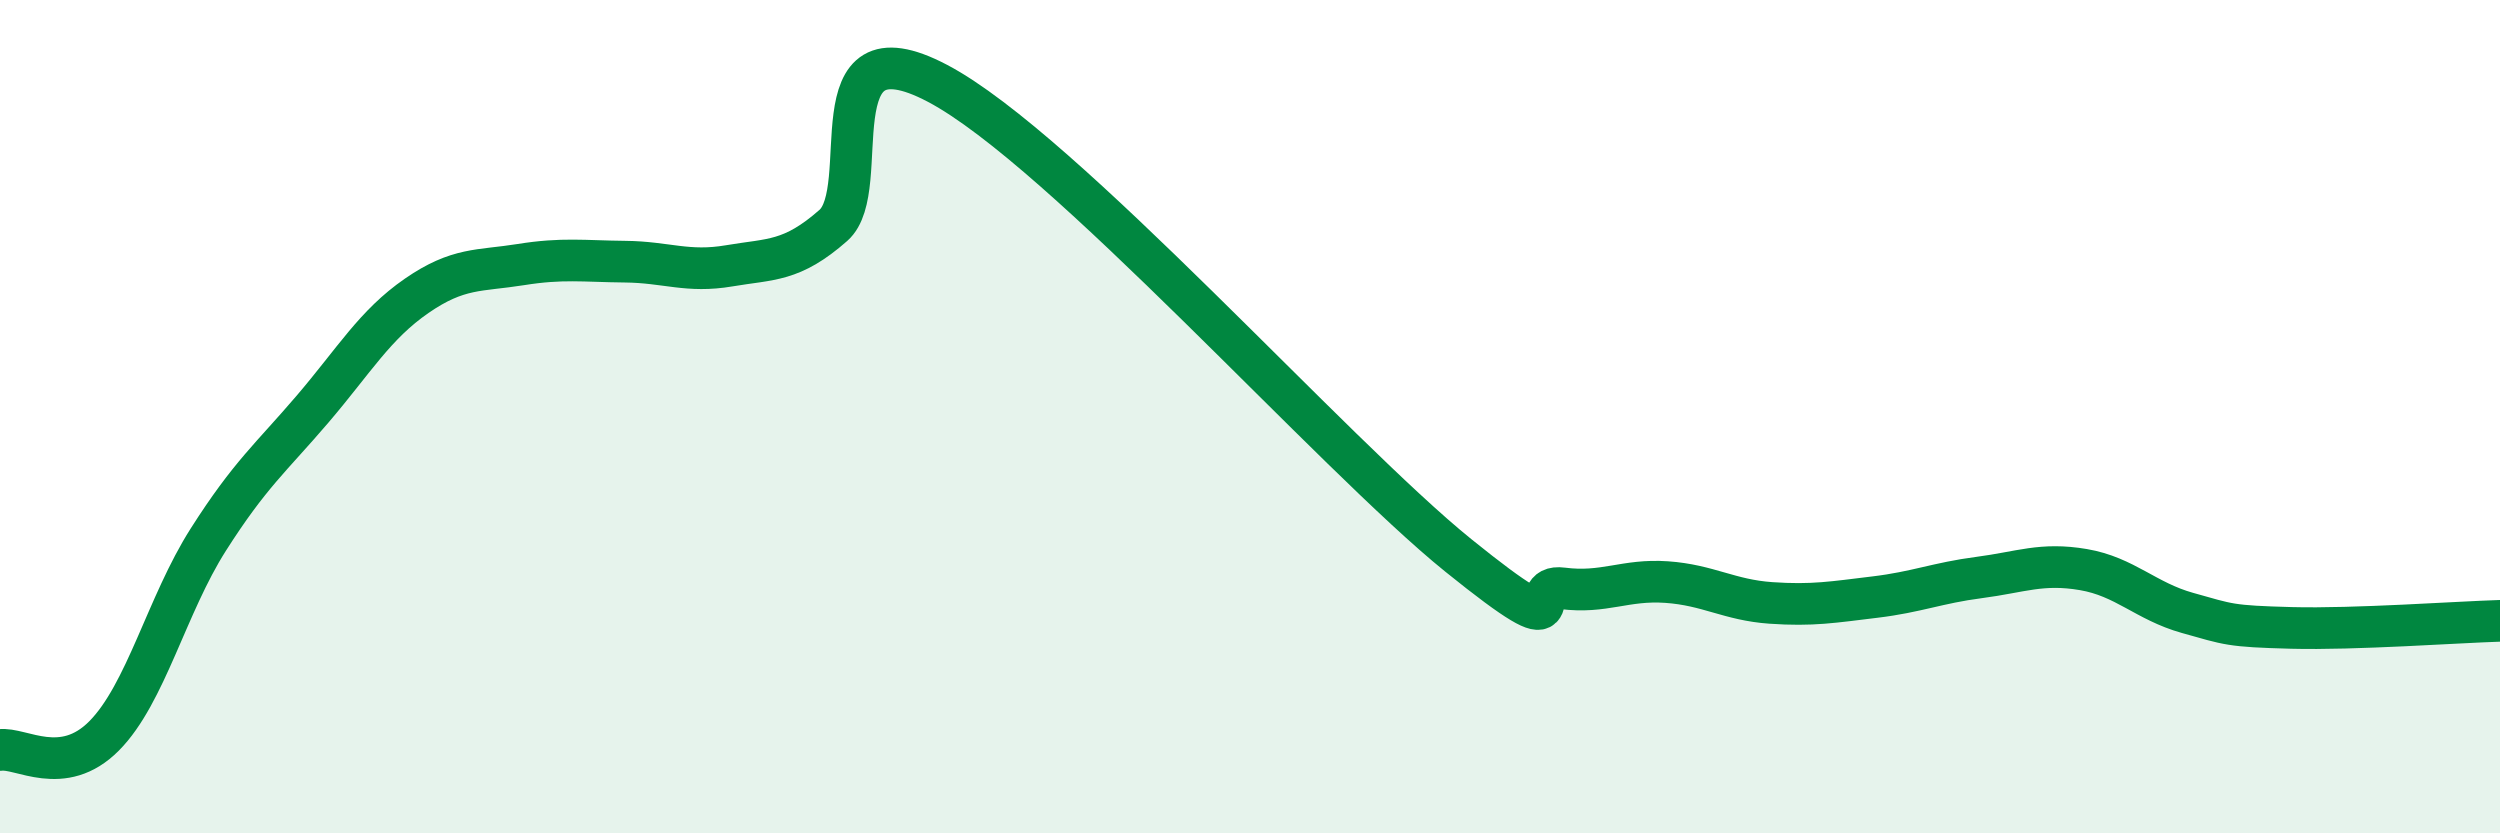 
    <svg width="60" height="20" viewBox="0 0 60 20" xmlns="http://www.w3.org/2000/svg">
      <path
        d="M 0,18 C 0.5,17.93 1.5,18.67 2.5,17.66 C 3.5,16.65 4,14.52 5,12.95 C 6,11.38 6.5,10.99 7.5,9.82 C 8.5,8.65 9,7.79 10,7.1 C 11,6.41 11.5,6.51 12.5,6.35 C 13.5,6.19 14,6.27 15,6.28 C 16,6.29 16.5,6.55 17.5,6.38 C 18.5,6.21 19,6.29 20,5.41 C 21,4.53 19.5,0.42 22.5,2 C 25.5,3.58 32,10.91 35,13.33 C 38,15.75 36.5,13.99 37.5,14.12 C 38.5,14.25 39,13.9 40,13.97 C 41,14.04 41.5,14.4 42.5,14.47 C 43.5,14.54 44,14.45 45,14.33 C 46,14.21 46.5,13.99 47.5,13.86 C 48.5,13.73 49,13.5 50,13.67 C 51,13.84 51.5,14.43 52.5,14.71 C 53.5,14.99 53.5,15.03 55,15.07 C 56.5,15.11 59,14.93 60,14.9L60 20L0 20Z"
        fill="#008740"
        opacity="0.1"
        stroke-linecap="round"
        stroke-linejoin="round"
      />
      <path
        d="M 0,18 C 0.5,17.93 1.5,18.67 2.5,17.66 C 3.5,16.65 4,14.52 5,12.95 C 6,11.38 6.5,10.99 7.5,9.82 C 8.5,8.65 9,7.79 10,7.1 C 11,6.41 11.5,6.51 12.5,6.35 C 13.5,6.19 14,6.27 15,6.28 C 16,6.29 16.5,6.55 17.5,6.38 C 18.5,6.21 19,6.29 20,5.41 C 21,4.53 19.5,0.42 22.5,2 C 25.5,3.58 32,10.91 35,13.33 C 38,15.75 36.5,13.99 37.5,14.12 C 38.5,14.25 39,13.9 40,13.97 C 41,14.04 41.5,14.4 42.5,14.47 C 43.5,14.54 44,14.45 45,14.33 C 46,14.21 46.5,13.99 47.5,13.86 C 48.5,13.73 49,13.5 50,13.67 C 51,13.84 51.5,14.43 52.5,14.71 C 53.5,14.99 53.5,15.03 55,15.07 C 56.5,15.11 59,14.93 60,14.9"
        stroke="#008740"
        stroke-width="1"
        fill="none"
        stroke-linecap="round"
        stroke-linejoin="round"
      />
    </svg>
  